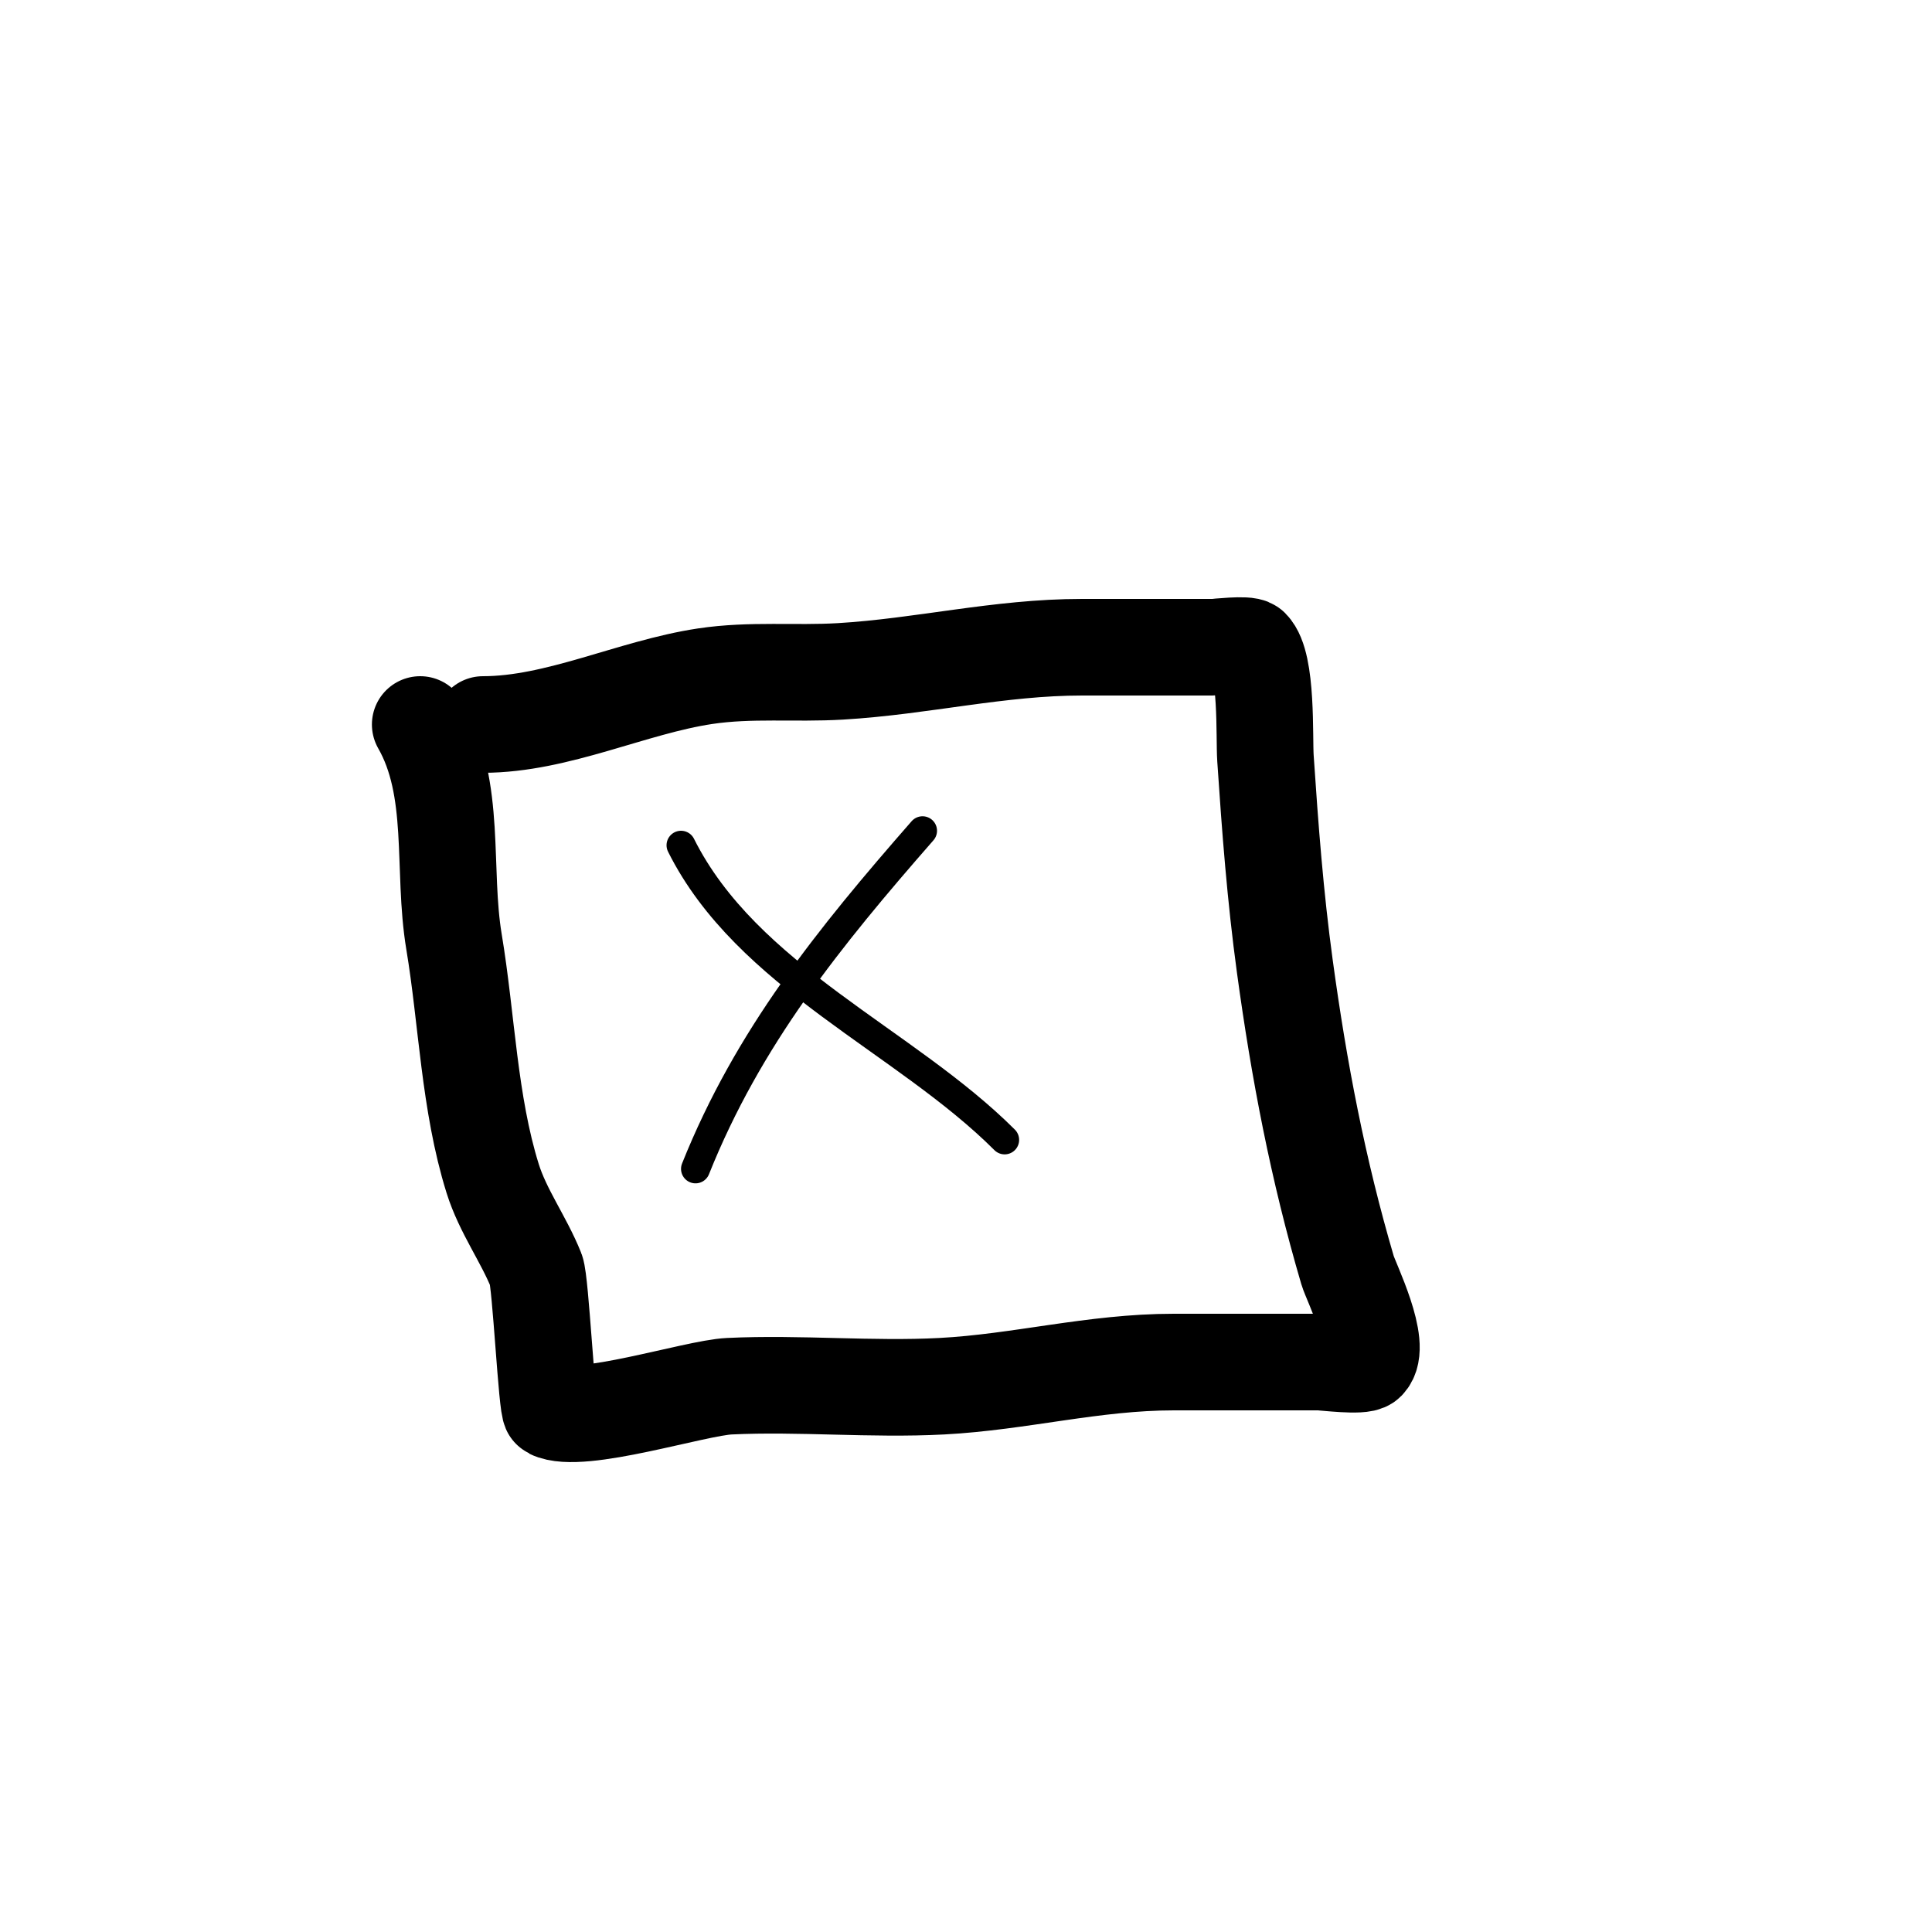 <svg viewBox='0 0 400 400' version='1.1' xmlns='http://www.w3.org/2000/svg' xmlns:xlink='http://www.w3.org/1999/xlink'><g fill='none' stroke='#000000' stroke-width='20' stroke-linecap='round' stroke-linejoin='round'><path d='M87,150c7.657,13.4 4.484,29.902 7,45c2.676,16.056 3.116,33.371 8,49c2.11,6.752 6.43,12.575 9,19c0.947,2.368 2.195,28.598 3,29c6.096,3.048 29.833,-4.659 37,-5c14.631,-0.697 29.373,0.77 44,0c16.201,-0.853 31.438,-5 48,-5c10,0 20,0 30,0c1.202,0 8.981,1.019 10,0c3.352,-3.352 -3.301,-16.624 -4,-19c-6.134,-20.855 -10.052,-41.384 -13,-63c-1.964,-14.403 -3.034,-28.516 -4,-43c-0.297,-4.448 0.427,-19.573 -3,-23c-0.768,-0.768 -7.127,0 -8,0c-9,0 -18,0 -27,0c-17.137,0 -33.106,4.006 -50,5c-9.44,0.555 -18.564,-0.415 -28,1c-15.133,2.27 -30.575,10 -46,10'/></g>
<g fill='none' stroke='#000000' stroke-width='6' stroke-linecap='round' stroke-linejoin='round'><path d='M144,242c10.87,-27.174 27.646,-47.882 47,-70'/><path d='M141,175c13.637,27.274 46.408,40.408 67,61'/></g>
</svg>